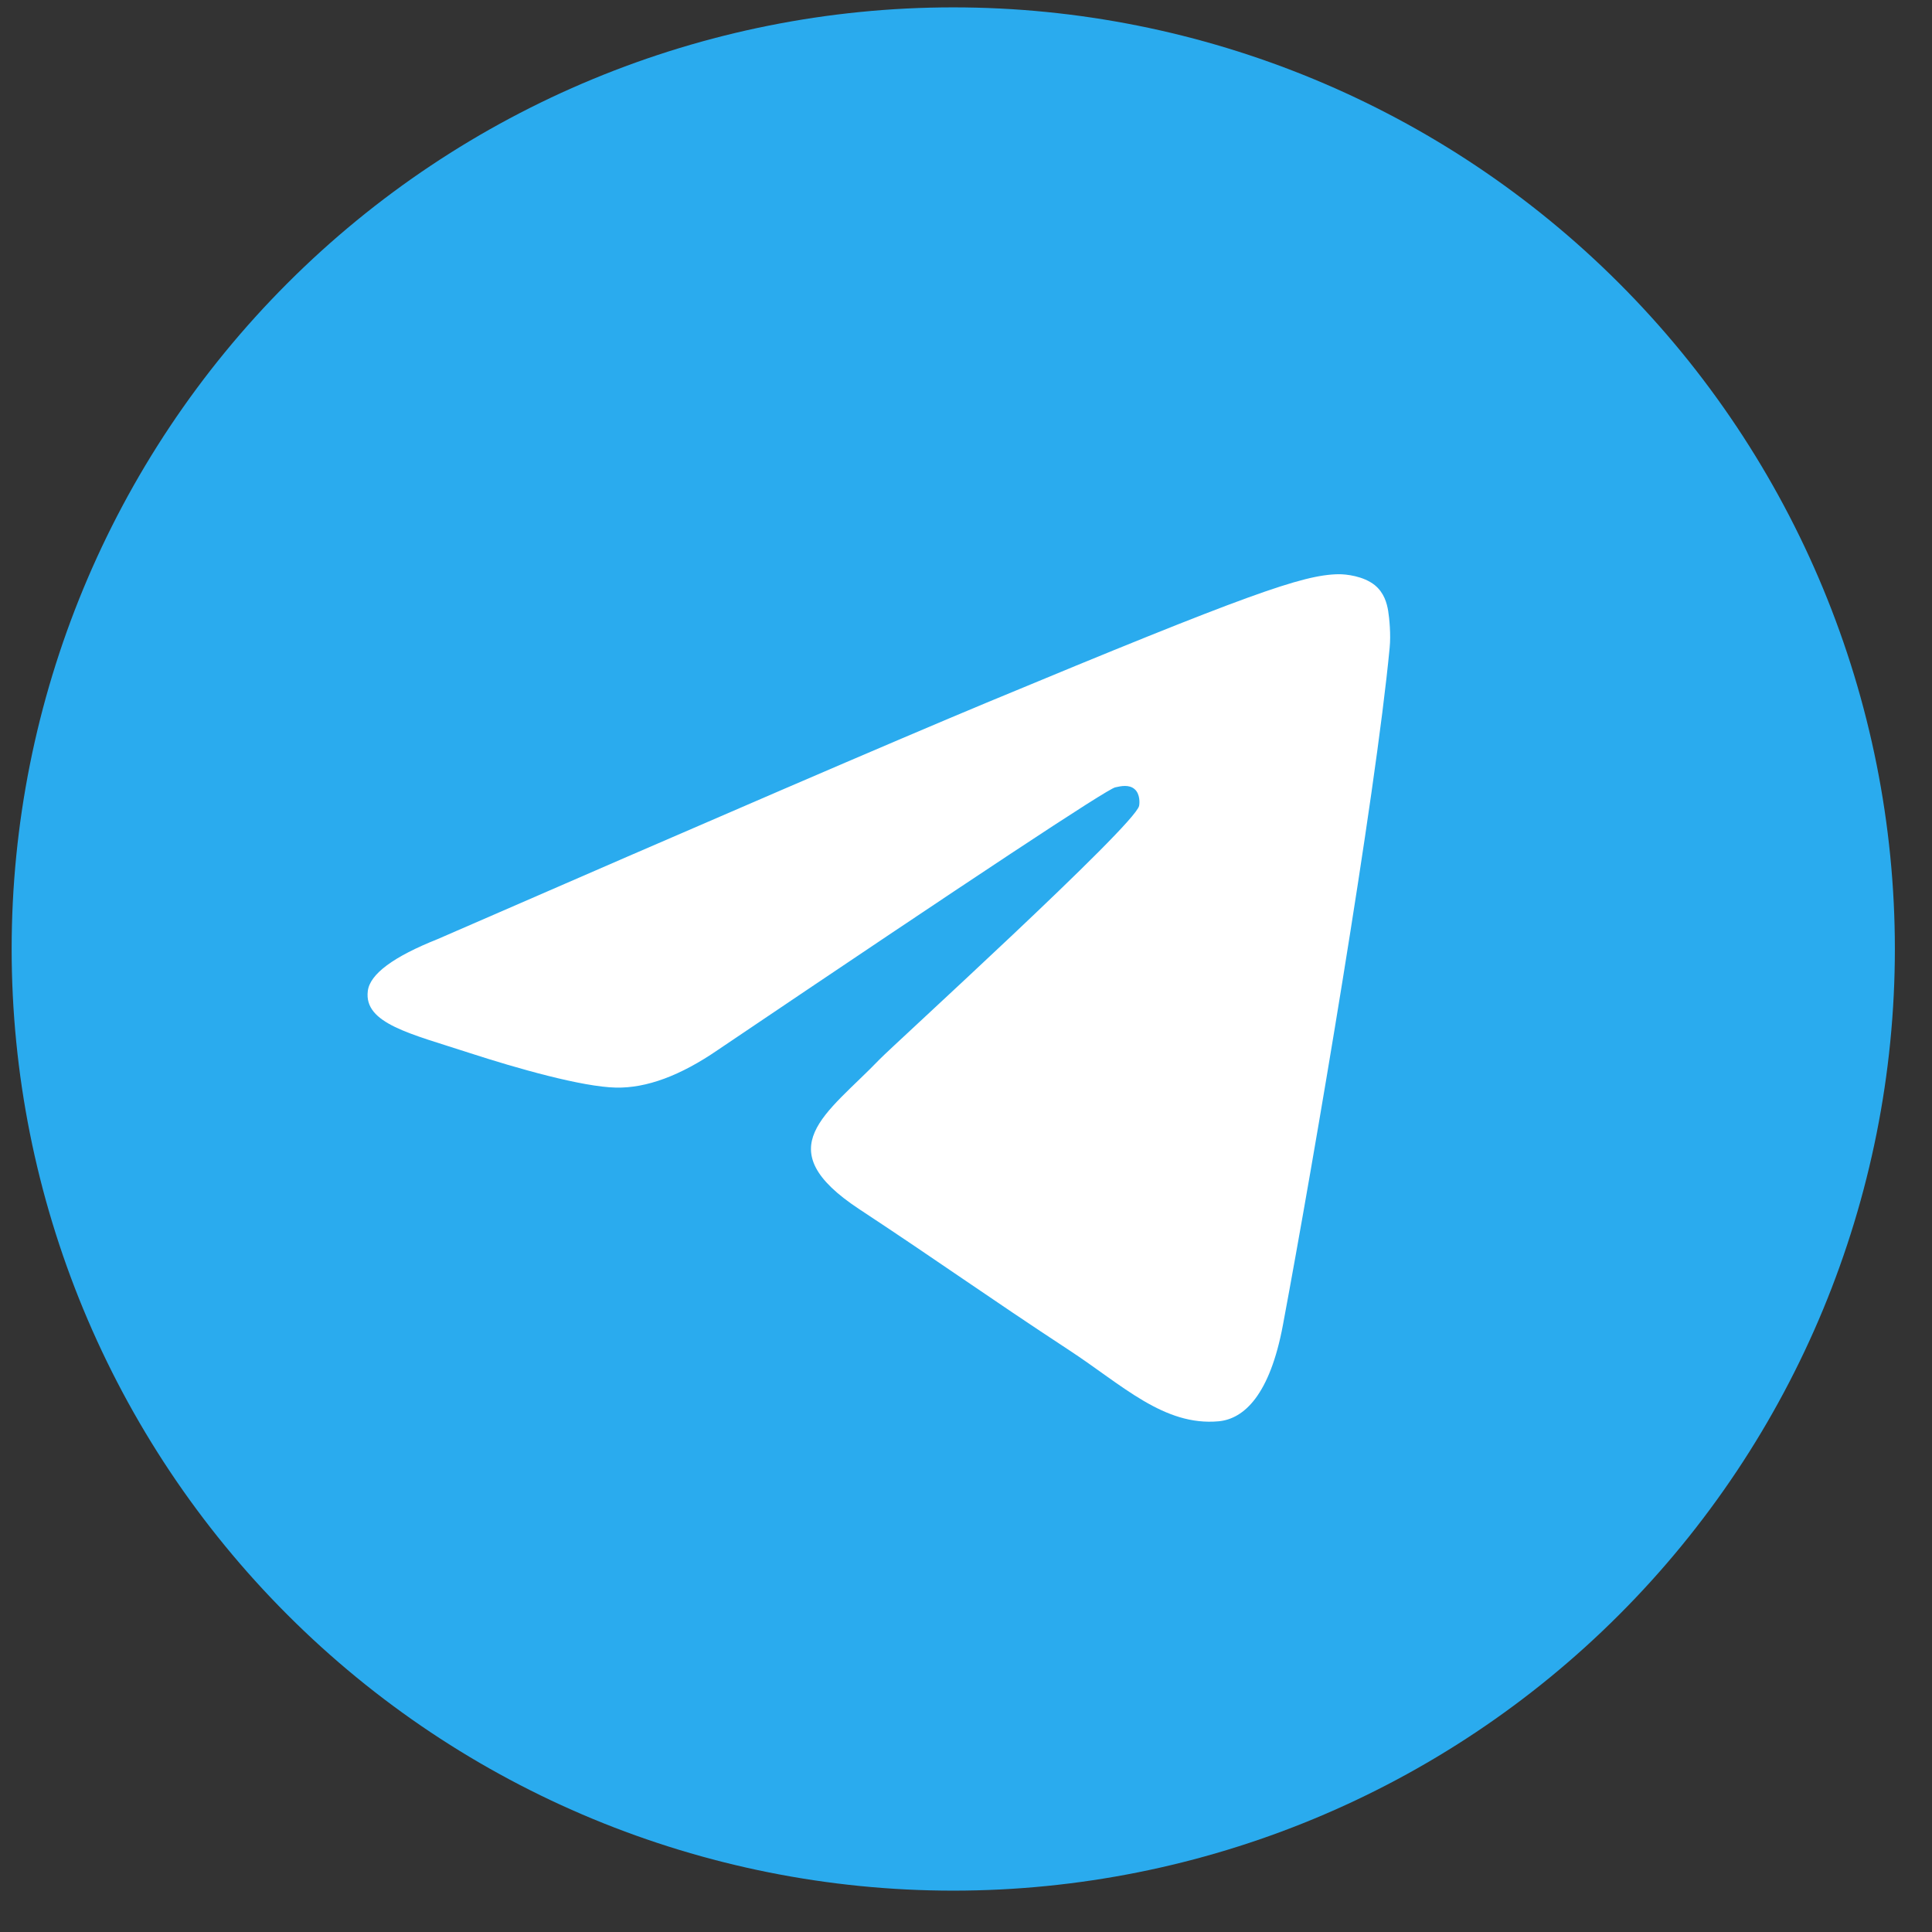 <?xml version="1.0" encoding="UTF-8"?> <svg xmlns="http://www.w3.org/2000/svg" width="32" height="32" viewBox="0 0 32 32" fill="none"><rect x="0" y="0" width="32" height="32" fill="#333333" stroke="none"/><g clip-path="url(#clip0_615_330)"><path d="M15.789 0.122C11.653 0.122 7.684 1.766 4.762 4.69C1.837 7.615 0.193 11.582 0.193 15.718C0.193 19.853 1.837 23.823 4.762 26.747C7.684 29.671 11.653 31.315 15.789 31.315C19.924 31.315 23.894 29.671 26.816 26.747C29.74 23.823 31.385 19.853 31.385 15.718C31.385 11.584 29.74 7.614 26.816 4.69C23.894 1.766 19.924 0.122 15.789 0.122Z" fill="url(#paint0_linear_615_330)"></path><path d="M7.252 15.553C11.8 13.573 14.831 12.267 16.347 11.636C20.68 9.834 21.579 9.521 22.166 9.511C22.295 9.509 22.583 9.541 22.771 9.692C22.927 9.82 22.971 9.993 22.992 10.115C23.012 10.236 23.039 10.513 23.017 10.729C22.783 13.195 21.767 19.179 21.25 21.942C21.033 23.11 20.602 23.502 20.185 23.541C19.279 23.624 18.591 22.942 17.714 22.367C16.342 21.467 15.567 20.907 14.234 20.029C12.694 19.015 13.693 18.457 14.57 17.545C14.8 17.307 18.791 13.677 18.867 13.348C18.876 13.306 18.886 13.153 18.794 13.072C18.703 12.991 18.569 13.019 18.472 13.041C18.333 13.072 16.142 14.521 11.892 17.389C11.271 17.816 10.708 18.025 10.201 18.014C9.645 18.002 8.573 17.699 7.776 17.44C6.802 17.122 6.024 16.954 6.092 16.415C6.126 16.134 6.514 15.847 7.252 15.553Z" fill="white"></path></g><defs><linearGradient id="paint0_linear_615_330" x1="1559.82" y1="0.122" x2="1559.82" y2="3119.38" gradientUnits="userSpaceOnUse"><stop stop-color="#2AABEE"></stop><stop offset="1" stop-color="#229ED9"></stop></linearGradient><clipPath id="clip0_615_330"><rect width="31.193" height="31.193" fill="white" transform="translate(0.193 0.122)"></rect></clipPath></defs></svg> 